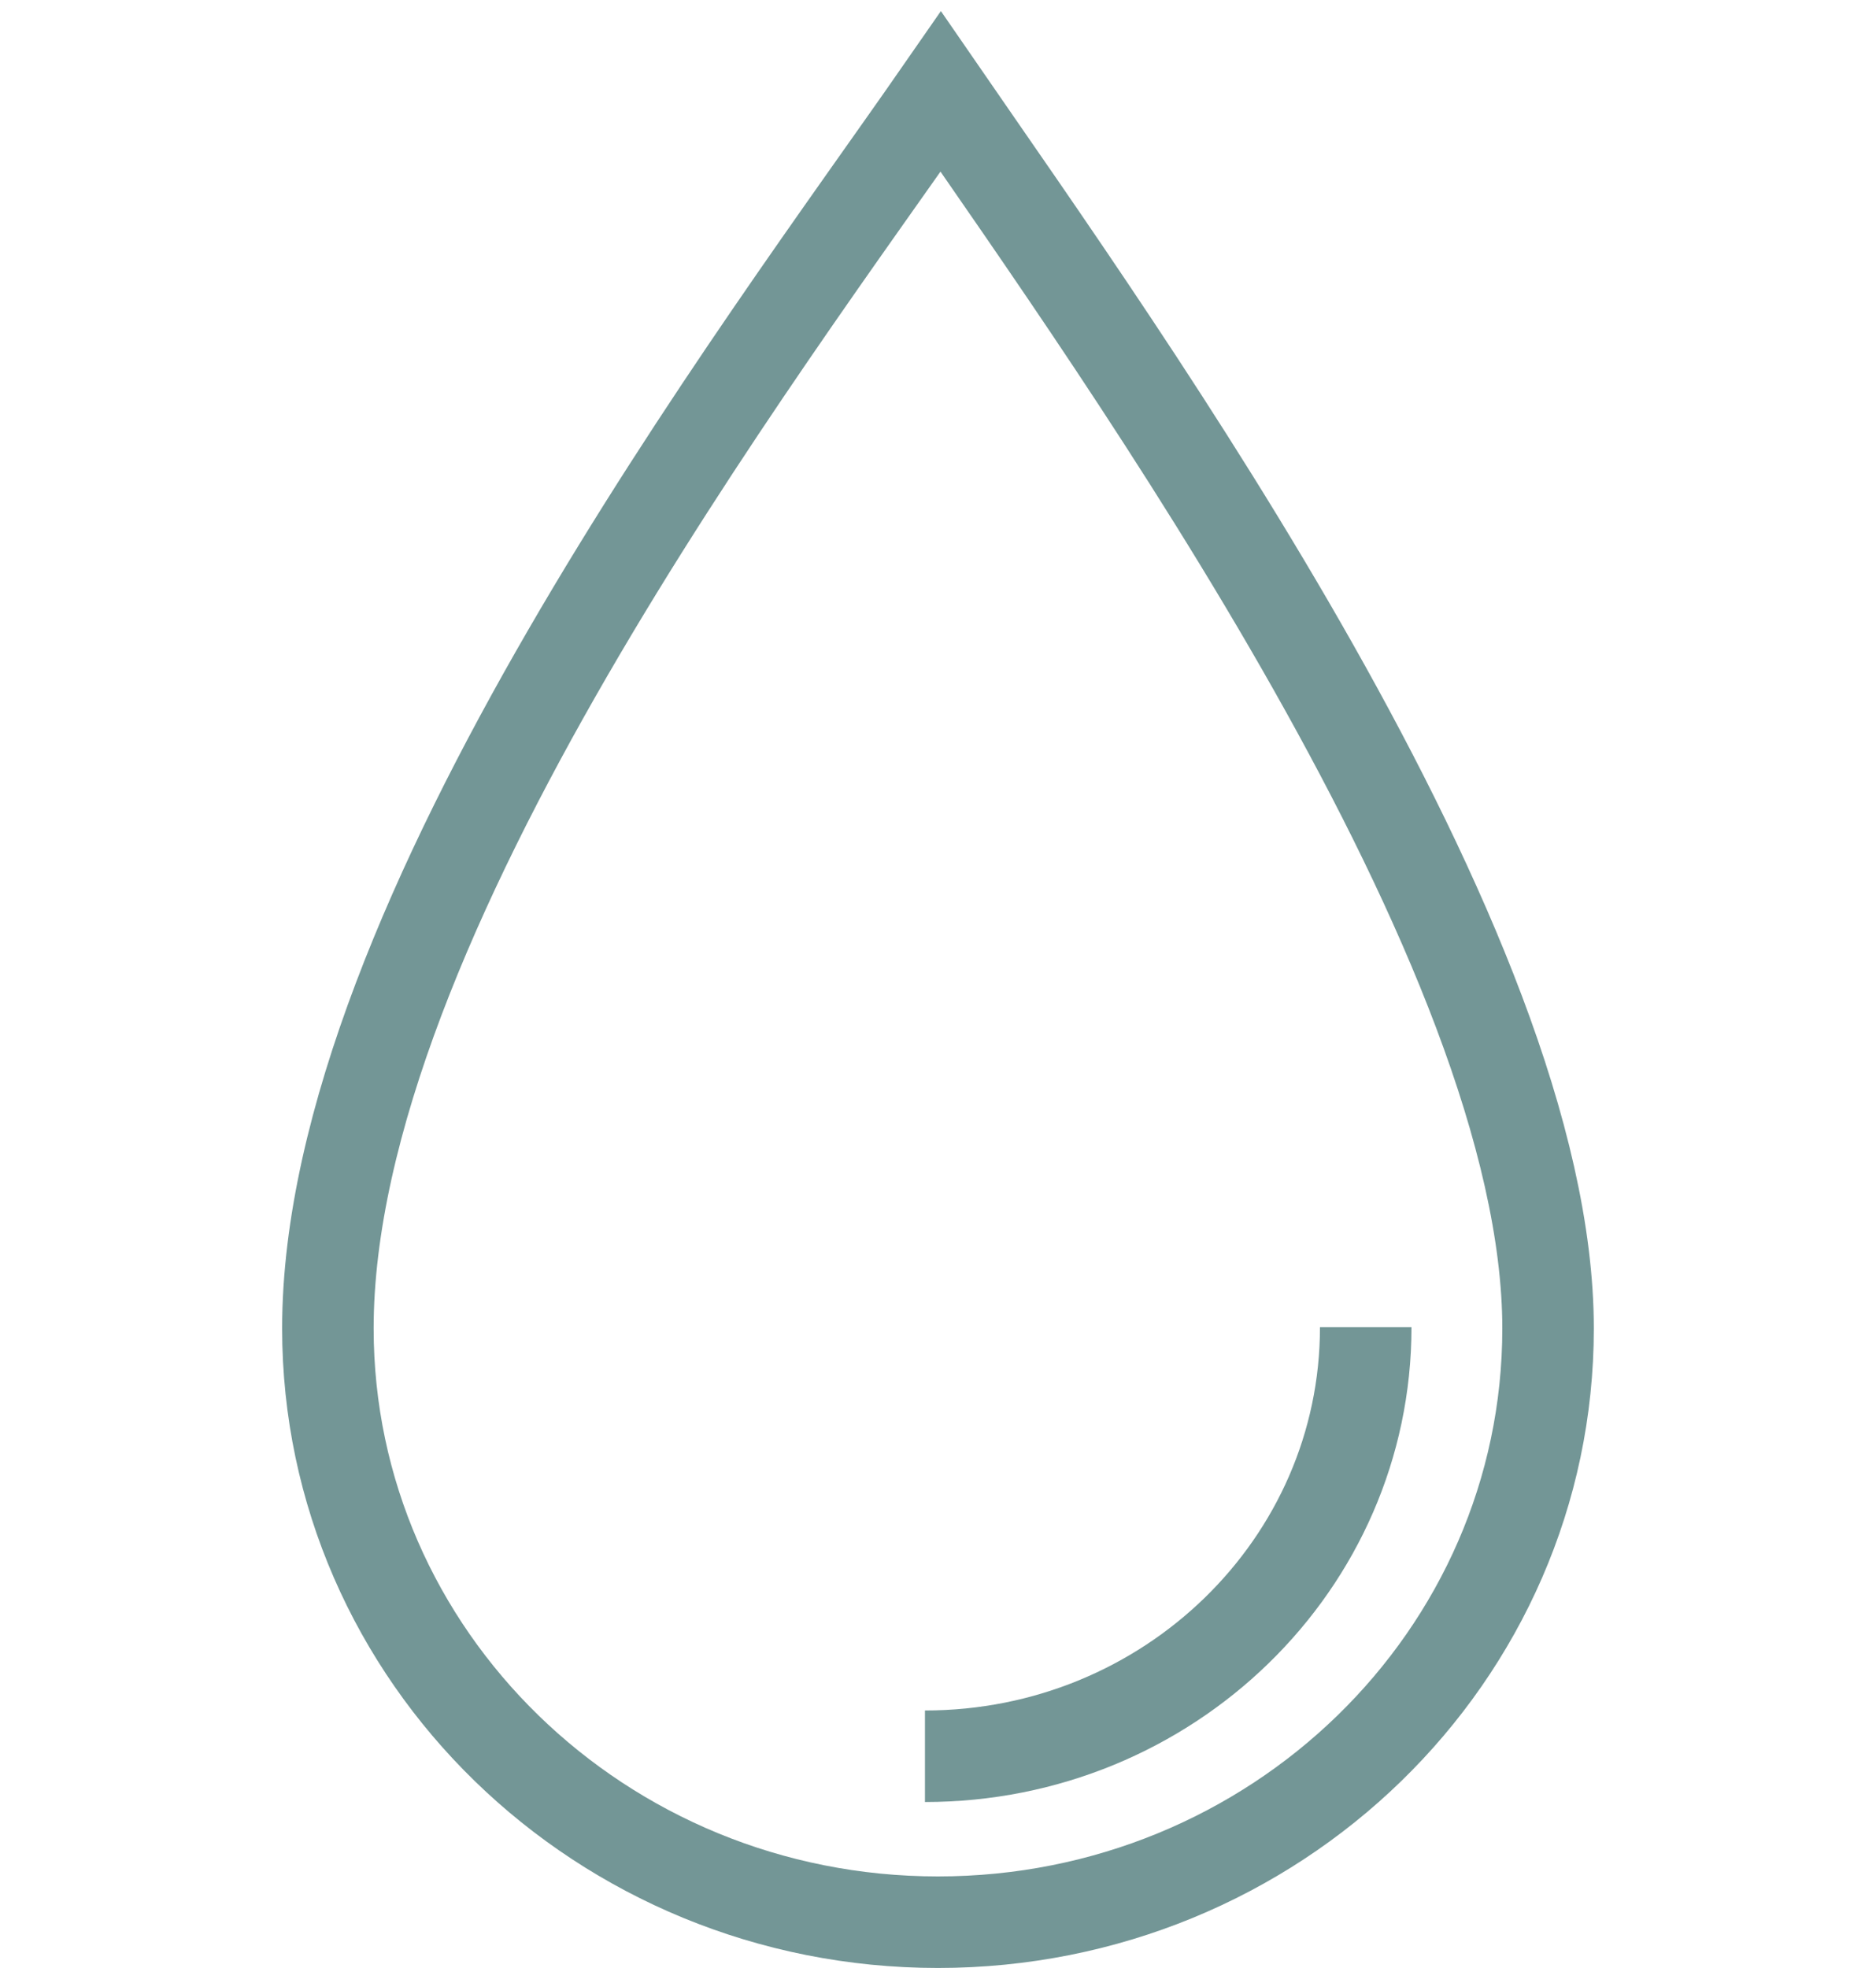 <svg xmlns="http://www.w3.org/2000/svg" fill="none" viewBox="0 0 41 43" height="43" width="41">
<path stroke-miterlimit="10" stroke-width="2" stroke="#739696" d="M29.848 29C29.848 34.176 25.534 38.374 20.215 38.374"></path>
<path stroke-miterlimit="10" stroke-width="2" stroke="#739696" d="M33.833 29.026C33.833 36.194 27.86 42 20.499 42C13.138 42 7.166 36.189 7.166 29.026C7.166 20.117 16.673 7.598 20.56 2C24.583 7.838 33.833 20.699 33.833 29.026Z"></path>
</svg>
